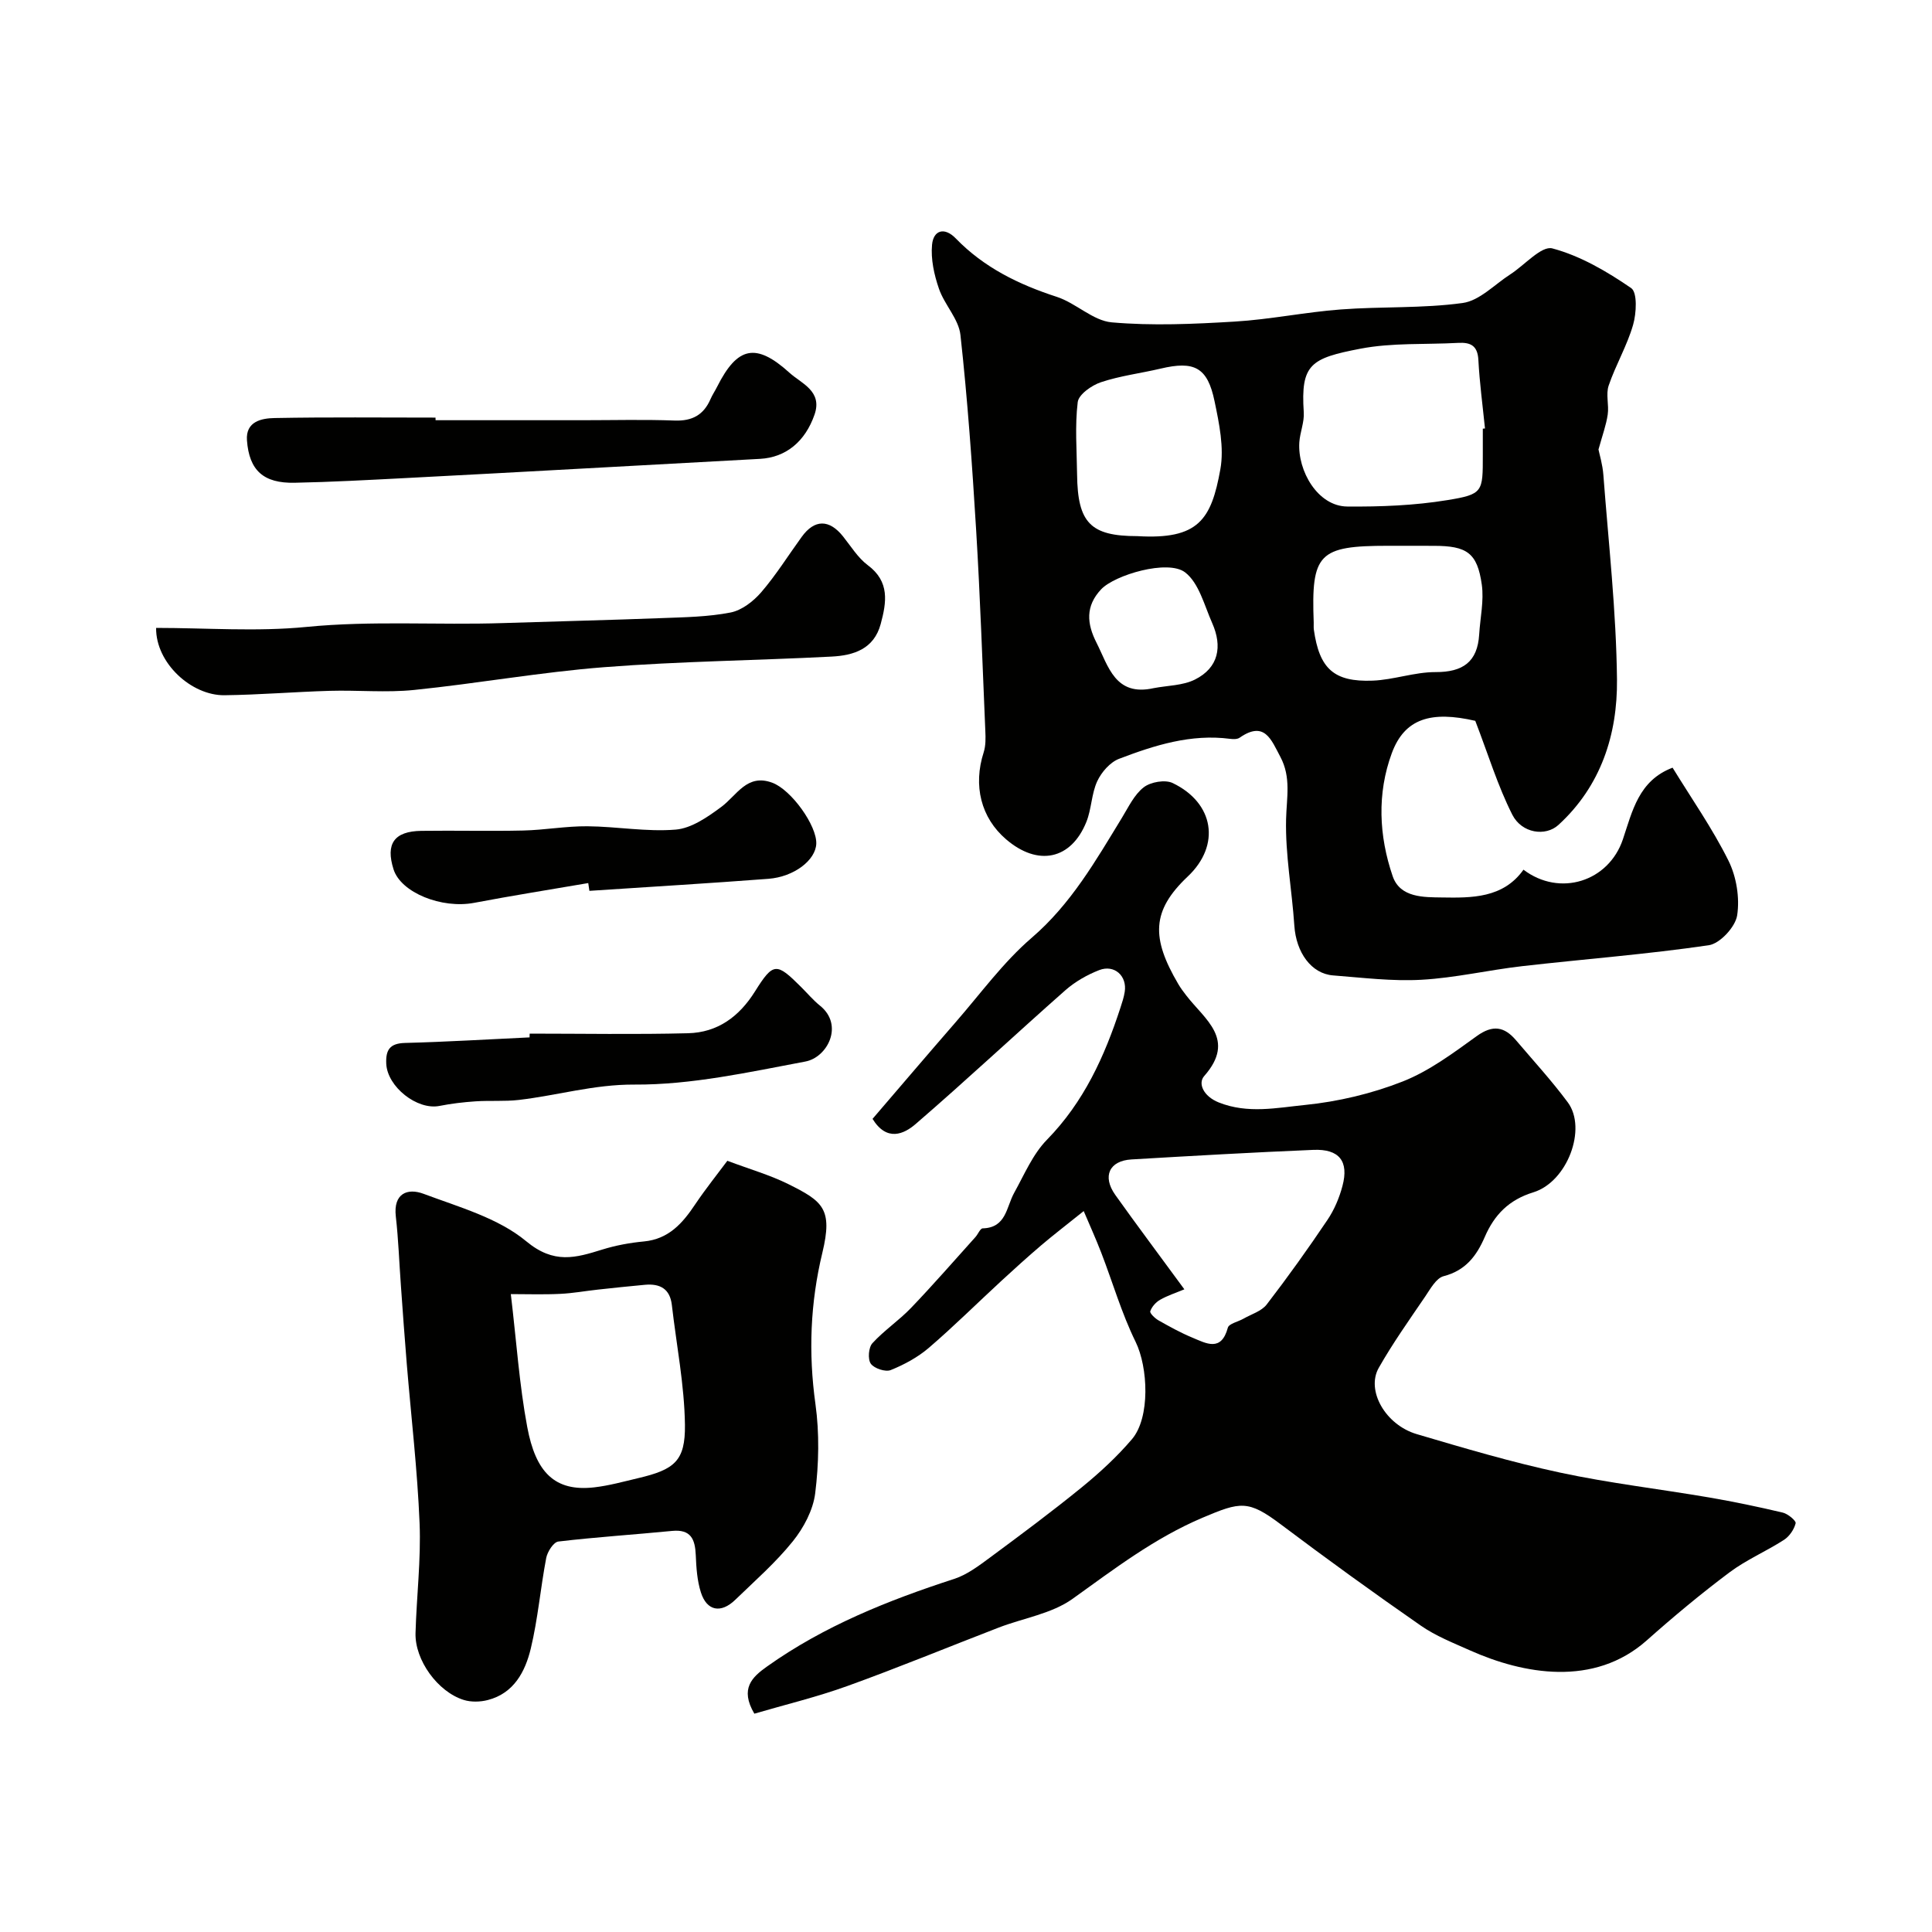 <svg enable-background="new 0 0 400 400" viewBox="0 0 400 400" xmlns="http://www.w3.org/2000/svg"><g fill="#010100"><path d="m330.95 93.06c.19.97.85 3.1 1.01 5.26 1.07 14.13 2.67 28.26 2.82 42.4.11 11.33-3.31 22.01-12.12 30.07-2.66 2.44-7.58 1.76-9.55-2.11-3.03-5.99-5-12.51-7.67-19.44-9.09-2.09-14.62-.54-17.29 6.72-3.07 8.33-2.67 17.1.19 25.45 1.54 4.5 6.52 4.34 10.17 4.4 6.15.1 12.7.18 16.91-5.75 7.52 5.69 17.63 2.47 20.58-6.28 1.96-5.82 3.26-12.18 10.29-14.84 3.94 6.42 8.25 12.58 11.56 19.23 1.66 3.33 2.37 7.71 1.81 11.35-.37 2.39-3.56 5.84-5.87 6.18-12.81 1.88-25.74 2.86-38.61 4.33-6.98.8-13.89 2.43-20.88 2.82-6.06.34-12.2-.43-18.29-.9-4.54-.35-7.66-4.77-8.03-10.29-.49-7.37-1.89-14.73-1.71-22.07.11-4.44 1.07-8.65-1.18-12.88-1.9-3.57-3.27-7.57-8.45-3.97-.48.33-1.31.31-1.95.23-8.1-1.06-15.63 1.32-22.99 4.13-1.87.71-3.66 2.77-4.53 4.65-1.2 2.59-1.17 5.74-2.25 8.42-3.16 7.84-10.03 9.25-16.61 3.61-5.22-4.47-6.87-11.13-4.65-18.02.44-1.38.41-2.96.34-4.44-.59-13.86-1.06-27.73-1.9-41.57-.82-13.48-1.77-26.97-3.25-40.39-.36-3.32-3.32-6.27-4.46-9.61-.99-2.87-1.7-6.11-1.42-9.08.29-3.04 2.58-3.72 4.92-1.3 5.83 6.02 13.02 9.53 20.91 12.09 3.97 1.29 7.47 4.93 11.37 5.28 8.43.74 17 .35 25.47-.16 7.34-.44 14.6-1.96 21.94-2.51 8.41-.64 16.94-.19 25.26-1.34 3.49-.48 6.59-3.83 9.84-5.92 2.96-1.9 6.46-5.98 8.72-5.38 5.79 1.54 11.3 4.77 16.31 8.21 1.32.9 1.1 5.22.4 7.63-1.24 4.31-3.6 8.29-5.05 12.55-.62 1.81.09 4.03-.2 6.01-.31 2.15-1.08 4.22-1.91 7.23zm-23.95-4.31c.15-.01.3-.03.45-.04-.48-4.74-1.12-9.46-1.37-14.21-.16-2.96-1.63-3.65-4.18-3.51-6.75.37-13.65-.06-20.22 1.2-10.31 1.98-12.41 3.2-11.75 13.16.14 2.05-.78 4.15-.92 6.24-.38 5.9 3.81 13.23 9.93 13.28 6.9.06 13.89-.21 20.68-1.32 7.46-1.21 7.38-1.7 7.38-9.32 0-1.82 0-3.65 0-5.48zm-71.52 22.25c12.66.75 15.3-3.41 17.18-13.83.81-4.49-.24-9.49-1.2-14.1-1.45-7.03-4.19-8.41-11.18-6.75-4.11.97-8.35 1.48-12.33 2.81-1.93.64-4.63 2.54-4.82 4.13-.6 4.93-.19 9.99-.13 14.99.11 10.02 2.79 12.75 12.48 12.75zm55.91 2c-1.33 0-2.66 0-4 0-14.4 0-15.94 1.59-15.4 15.88.02.5-.04 1.01.03 1.5 1.14 8.04 4.12 10.85 12.18 10.54 4.35-.17 8.67-1.78 13-1.77 5.67.02 8.71-2.1 9.05-7.82.21-3.44 1.01-6.95.54-10.29-.93-6.58-3.09-8.03-9.92-8.03-1.81-.01-3.64-.01-5.48-.01zm-52.52 29.47c2.86-.55 6.01-.52 8.52-1.77 4.93-2.46 5.73-6.86 3.58-11.7-1.63-3.67-2.74-8.3-5.61-10.5-3.56-2.73-14.57.53-17.38 3.51-3.31 3.51-2.94 7.16-.97 11.04 2.48 4.89 3.86 11.21 11.86 9.42z"/><path d="m224.37 250.74c-3.72 2.99-6.34 4.99-8.84 7.12-2.81 2.4-5.55 4.88-8.26 7.38-4.99 4.6-9.81 9.39-14.96 13.81-2.29 1.96-5.09 3.48-7.9 4.61-1.09.44-3.43-.34-4.12-1.32-.66-.93-.47-3.37.33-4.24 2.43-2.66 5.51-4.71 8.01-7.32 4.57-4.77 8.91-9.76 13.33-14.67.53-.59.98-1.77 1.49-1.79 4.9-.13 4.88-4.39 6.52-7.35 2.1-3.78 3.85-8 6.8-11.01 7.63-7.8 11.92-17.24 15.21-27.34.35-1.07.71-2.16.88-3.26.53-3.29-2.13-5.73-5.28-4.51-2.51.98-5 2.4-7.01 4.17-10.39 9.17-20.51 18.65-31 27.7-2.39 2.06-5.95 3.74-8.92-1.07 5.7-6.64 11.43-13.37 17.23-20.04 5.14-5.9 9.82-12.37 15.7-17.43 8.16-7.01 13.27-15.97 18.7-24.86 1.36-2.22 2.55-4.8 4.52-6.32 1.43-1.11 4.43-1.63 5.99-.88 8.58 4.12 9.99 12.86 3.13 19.34-7.54 7.12-7.57 12.74-1.98 22.26.49.84 1.08 1.63 1.68 2.4 3.8 4.95 10.39 9.07 3.7 16.66-1.35 1.52-.17 4.2 3.01 5.47 6.03 2.4 12.04 1.1 17.86.52 6.85-.69 13.82-2.34 20.22-4.86 5.51-2.17 10.48-5.9 15.35-9.41 3.31-2.38 5.7-1.96 8.11.87 3.62 4.26 7.41 8.39 10.73 12.87 4.01 5.42-.08 16.45-7.15 18.62-5.07 1.56-8.06 4.66-10.04 9.23-1.69 3.91-3.97 6.96-8.52 8.13-1.55.4-2.75 2.64-3.83 4.23-3.3 4.85-6.71 9.65-9.6 14.74-2.67 4.69 1.37 11.81 7.86 13.73 9.82 2.9 19.66 5.82 29.65 7.96 10.19 2.19 20.58 3.39 30.87 5.15 5.12.88 10.21 1.94 15.27 3.14 1.06.25 2.78 1.69 2.66 2.2-.32 1.29-1.29 2.71-2.41 3.44-3.69 2.38-7.82 4.13-11.31 6.75-5.9 4.42-11.59 9.16-17.1 14.06-10.96 9.74-25.61 6.96-36.5 2.12-3.52-1.57-7.2-3.02-10.33-5.2-9.78-6.79-19.43-13.78-28.95-20.94-6.75-5.08-8.34-4.7-16.18-1.38-9.96 4.22-18.27 10.6-26.91 16.79-4.32 3.1-10.2 3.99-15.33 5.97-10.43 4.02-20.77 8.29-31.28 12.08-6.37 2.3-12.99 3.89-19.29 5.74-3.06-5.19-.44-7.59 2.6-9.75 11.82-8.41 25.09-13.71 38.79-18.16 2.67-.87 5.09-2.72 7.4-4.42 6.41-4.74 12.81-9.5 18.99-14.53 3.71-3.03 7.3-6.33 10.4-9.97 3.81-4.48 3.35-14.87.75-20.17-2.9-5.9-4.74-12.31-7.12-18.47-1.13-2.92-2.42-5.77-3.62-8.59zm20.84 16.2c-1.7.71-3.45 1.27-5.03 2.17-.88.5-1.71 1.44-2.03 2.37-.14.4.97 1.47 1.71 1.89 2.28 1.29 4.59 2.57 7 3.57 2.86 1.19 5.98 3.02 7.35-2.05.23-.85 2.12-1.23 3.22-1.86 1.64-.94 3.74-1.55 4.82-2.94 4.38-5.69 8.56-11.54 12.57-17.5 1.42-2.1 2.47-4.58 3.12-7.04 1.37-5.13-.66-7.71-6.04-7.48-12.55.52-25.1 1.24-37.65 1.98-4.58.27-6.07 3.48-3.36 7.32 4.45 6.25 9.07 12.4 14.32 19.57z"/><path d="m150.59 240.33c4.75 1.78 8.84 2.95 12.59 4.81 7.18 3.57 9.28 5.11 7.08 14.23-2.5 10.37-2.91 20.72-1.43 31.33.84 6.05.7 12.37-.05 18.45-.43 3.49-2.39 7.18-4.65 9.98-3.53 4.39-7.84 8.16-11.91 12.1-2.97 2.87-5.89 2.31-7.11-1.55-.78-2.44-.95-5.13-1.06-7.73-.14-3.27-1.01-5.37-4.9-4.99-7.85.77-15.73 1.27-23.56 2.2-.98.12-2.25 2.1-2.5 3.39-1.19 6.24-1.72 12.62-3.2 18.78-1.15 4.75-3.48 9.24-8.88 10.64-1.57.41-3.45.46-4.98-.01-5.41-1.68-10.15-8.26-10-13.83.21-7.6 1.15-15.22.84-22.79-.45-10.99-1.74-21.95-2.65-32.93-.45-5.42-.83-10.84-1.22-16.26-.35-4.76-.51-9.55-1.05-14.29-.55-4.8 2.43-5.93 5.73-4.7 7.34 2.75 15.45 5 21.27 9.83 5.76 4.79 10.23 3.43 15.77 1.71 2.77-.86 5.7-1.4 8.59-1.67 5.16-.49 8.04-3.8 10.66-7.74 2.17-3.22 4.62-6.27 6.62-8.96zm-44.83 27.6c1.17 9.81 1.76 18.77 3.4 27.52 1.74 9.32 5.64 13.43 13.87 12.49 3.05-.35 6.06-1.19 9.07-1.9 7.52-1.77 9.8-3.53 9.71-11.03-.11-8.28-1.76-16.54-2.71-24.82-.39-3.38-2.47-4.46-5.54-4.19-3.26.29-6.52.65-9.78 1-2.6.28-5.18.76-7.79.88-3.43.17-6.85.05-10.23.05z"/><path d="m32.32 130c10.36 0 20.82.81 31.11-.2 13.61-1.34 27.17-.35 40.74-.8 10.95-.36 21.9-.61 32.85-1.03 4.77-.18 9.6-.25 14.25-1.16 2.32-.46 4.72-2.32 6.34-4.2 3.07-3.57 5.59-7.62 8.37-11.45 2.66-3.68 5.71-3.68 8.57-.09 1.64 2.05 3.07 4.42 5.12 5.95 4.58 3.41 3.88 7.67 2.67 12.17-1.41 5.23-5.66 6.52-10.19 6.75-15.67.81-31.38.97-47.02 2.19-13.18 1.02-26.25 3.38-39.41 4.72-5.77.59-11.64.01-17.46.18-7.26.21-14.51.82-21.77.91-6.85.09-14.25-6.66-14.17-13.94z"/><path d="m90.18 87h30.46c6.35 0 12.71-.17 19.05.07 3.63.13 5.99-1.17 7.41-4.43.39-.9.95-1.72 1.39-2.6 4.17-8.27 8-9.18 14.99-2.84 2.4 2.18 6.86 3.75 5.16 8.64-1.94 5.58-5.92 8.86-11.26 9.16-12.2.68-24.38 1.34-36.56 2-12.35.67-24.7 1.36-37.06 1.99-7.59.39-15.18.81-22.77.96-6.43.13-9.4-2.54-9.86-8.78-.29-3.93 3.04-4.57 5.73-4.62 11.1-.21 22.21-.09 33.31-.09 0 .18 0 .36.01.54z"/><path d="m121.79 182.83c-7.87 1.35-15.76 2.6-23.61 4.09-6.73 1.28-15.17-2.1-16.7-6.93-1.68-5.29.12-7.89 5.75-7.97 7.03-.1 14.06.09 21.09-.07 4.44-.1 8.87-.92 13.3-.88 6.1.05 12.25 1.19 18.28.69 3.26-.27 6.6-2.6 9.4-4.67 3.27-2.41 5.33-6.98 10.58-5.04 3.97 1.47 9.27 8.91 9.12 12.64-.13 3.38-4.57 6.85-9.91 7.26-12.35.94-24.71 1.67-37.06 2.49-.08-.54-.16-1.07-.24-1.61z"/><path d="m109.66 214c10.93 0 21.87.2 32.79-.08 6.11-.15 10.59-3.42 13.87-8.67 3.8-6.06 4.44-5.99 9.55-.89 1.3 1.29 2.49 2.72 3.91 3.86 4.98 4.01 1.55 10.7-3.04 11.56-11.7 2.2-23.58 4.84-35.37 4.77-8.37-.05-15.97 2.25-23.95 3.18-2.96.34-5.98.09-8.96.29-2.5.17-5.01.46-7.47.95-4.63.92-10.8-3.97-11.02-8.73-.13-2.85.71-4.23 3.89-4.31 8.6-.22 17.19-.75 25.78-1.15.01-.26.01-.52.02-.78z"/></g></svg>